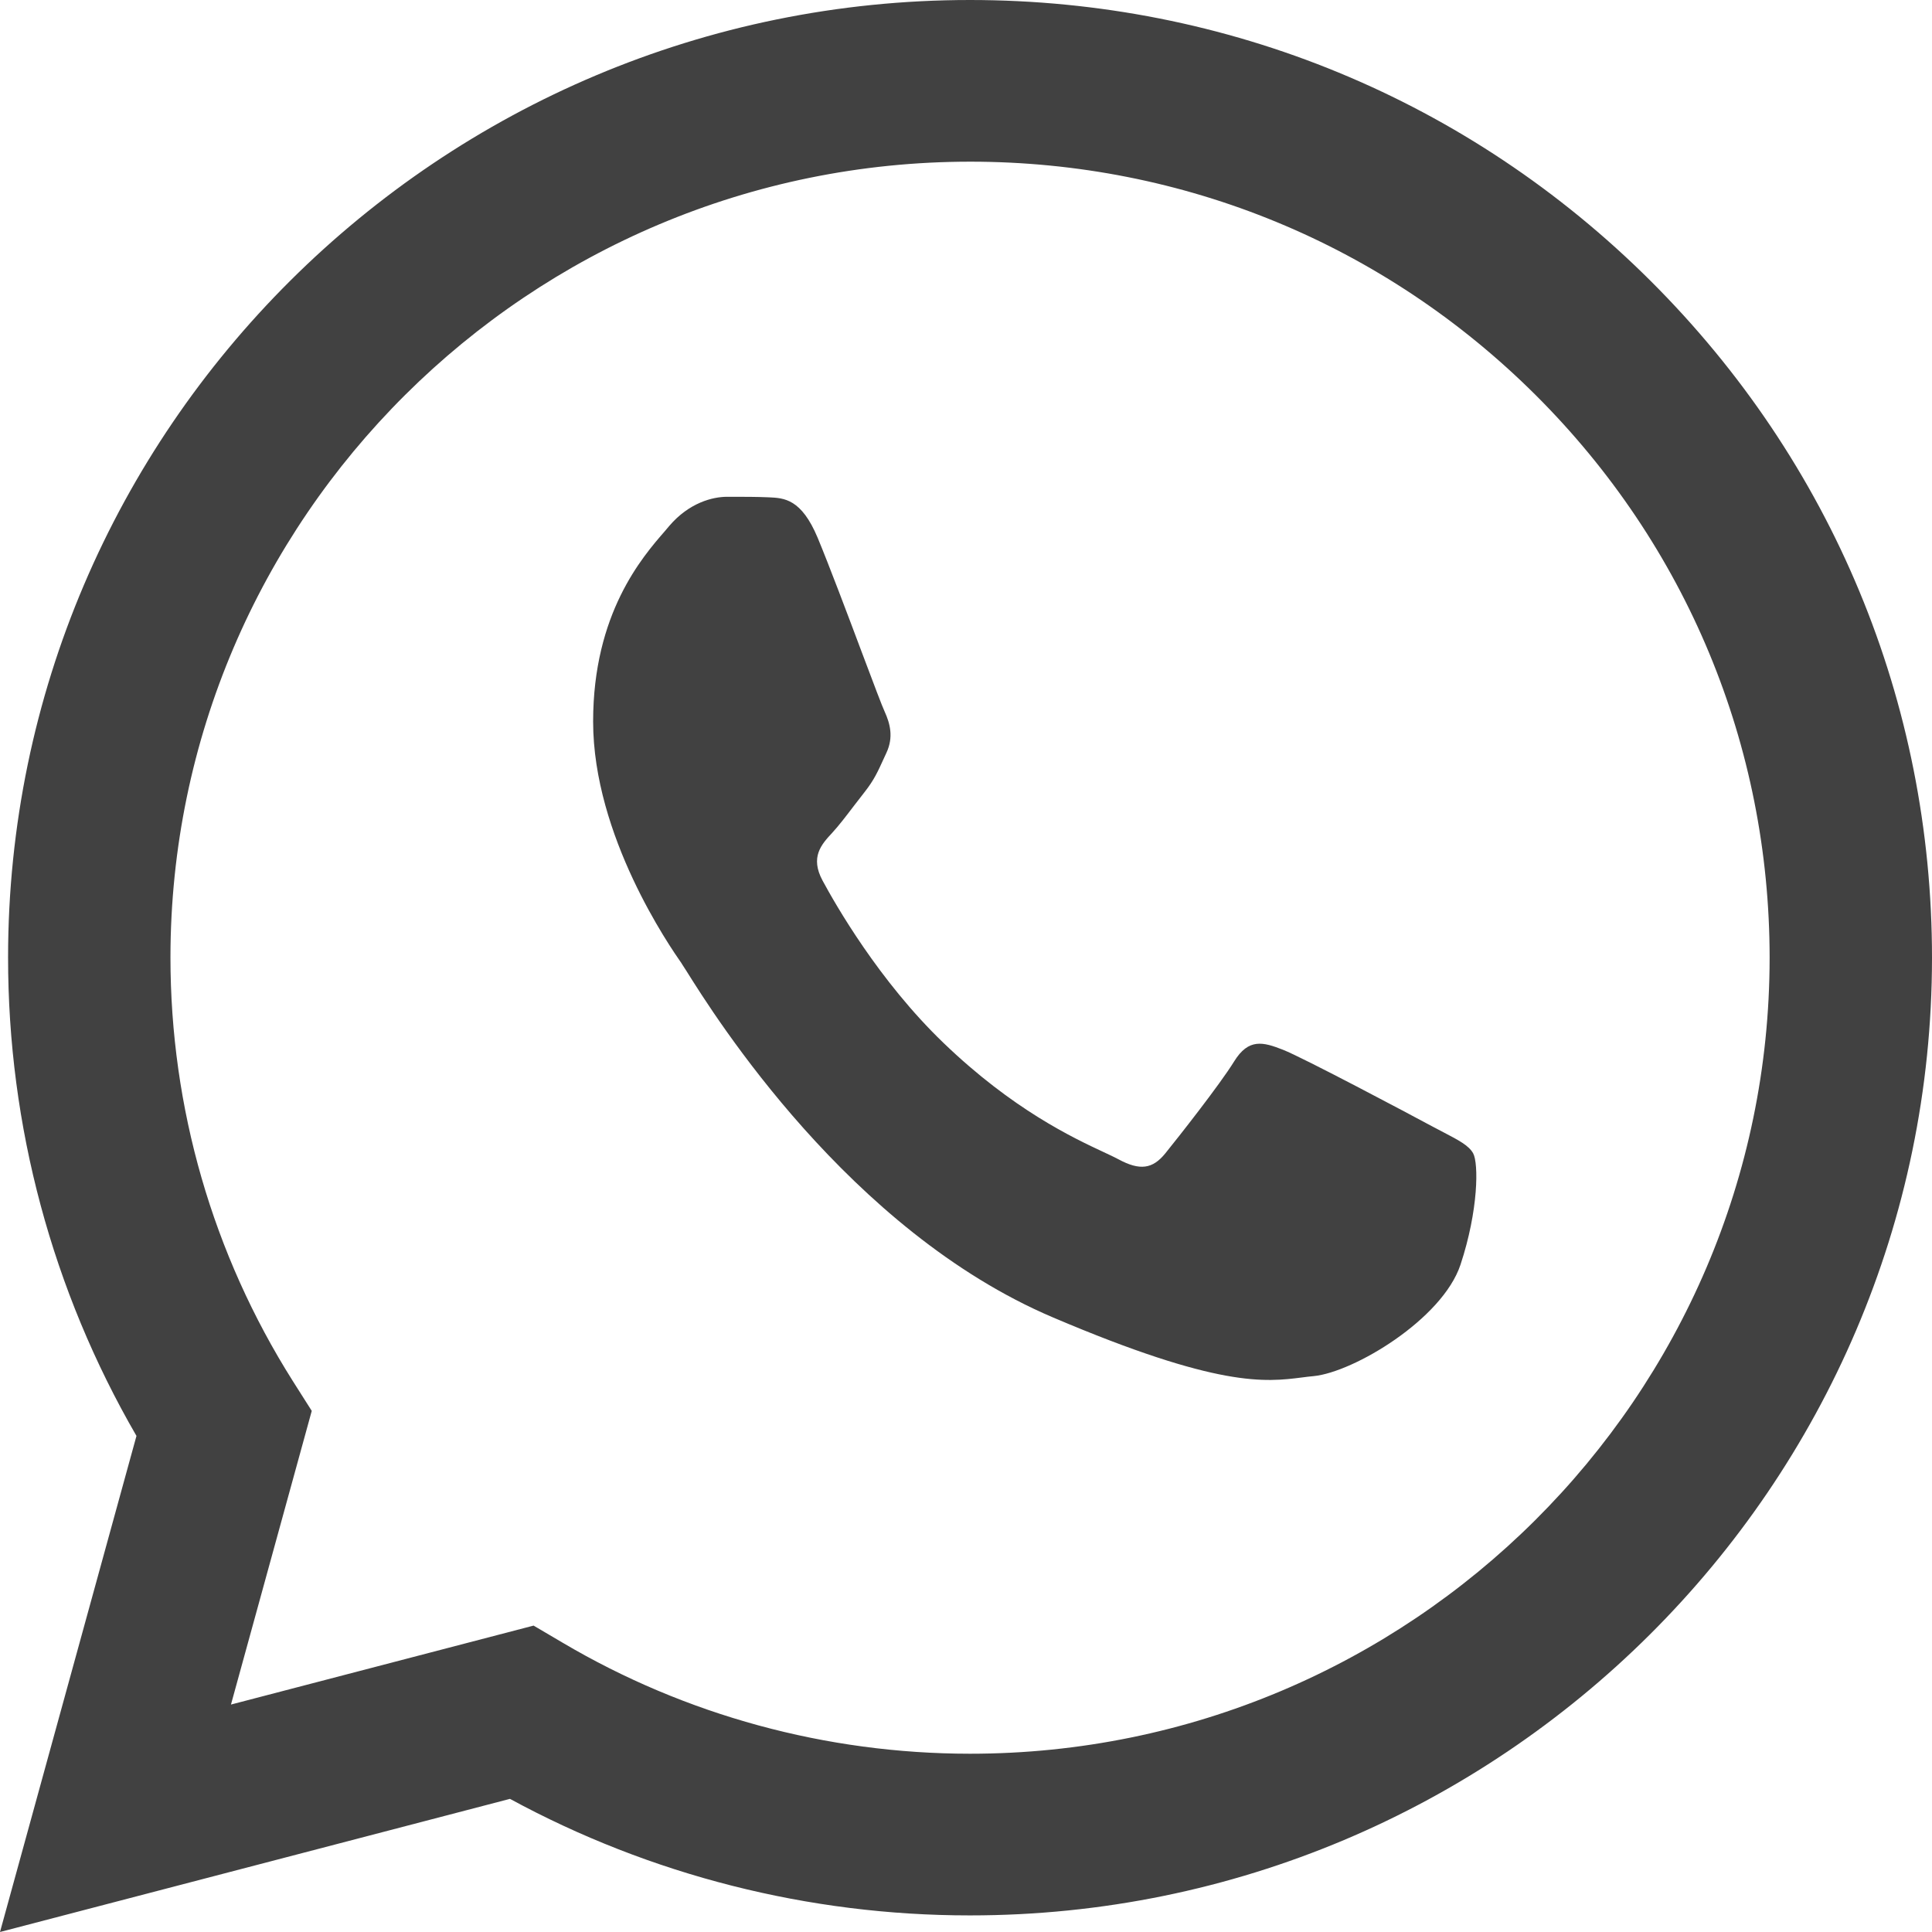 <?xml version="1.0" encoding="UTF-8"?> <svg xmlns="http://www.w3.org/2000/svg" width="22" height="22" viewBox="0 0 22 22" fill="none"> <path fill-rule="evenodd" clip-rule="evenodd" d="M1.554 16.351C0.596 14.698 0.091 12.822 0.092 10.901C0.094 4.89 5.008 0 11.046 0C13.976 0.001 16.726 1.137 18.794 3.197C20.863 5.258 22.001 7.997 22 10.91C21.997 16.92 17.083 21.811 11.046 21.811H11.041C9.208 21.811 7.407 21.353 5.807 20.484L0 22L1.554 16.351ZM3.333 15.724L3.55 16.066L2.63 19.41L6.076 18.511L6.409 18.707C7.806 19.532 9.409 19.969 11.043 19.97H11.046C16.064 19.97 20.148 15.905 20.151 10.909C20.151 8.488 19.205 6.211 17.486 4.498C15.767 2.786 13.482 1.842 11.05 1.841C6.027 1.841 1.943 5.906 1.941 10.902C1.941 12.614 2.422 14.281 3.333 15.724ZM8.754 5.663C8.93 5.671 9.125 5.68 9.311 6.124C9.437 6.427 9.65 6.991 9.819 7.442C9.945 7.776 10.047 8.048 10.074 8.104C10.135 8.238 10.177 8.394 10.094 8.572C10.082 8.599 10.07 8.624 10.059 8.648C9.997 8.784 9.952 8.884 9.847 9.017C9.806 9.069 9.763 9.125 9.72 9.181C9.635 9.293 9.55 9.404 9.476 9.484C9.352 9.617 9.223 9.761 9.367 10.028C9.511 10.295 10.008 11.169 10.744 11.876C11.534 12.636 12.22 12.957 12.569 13.12C12.638 13.152 12.693 13.178 12.734 13.2C12.981 13.334 13.126 13.311 13.27 13.133C13.414 12.955 13.888 12.354 14.053 12.087C14.218 11.82 14.383 11.865 14.61 11.954C14.837 12.043 16.053 12.688 16.301 12.822C16.349 12.848 16.394 12.871 16.436 12.893C16.608 12.983 16.725 13.043 16.775 13.133C16.837 13.245 16.837 13.778 16.631 14.401C16.424 15.024 15.414 15.625 14.96 15.67C14.917 15.674 14.873 15.679 14.829 15.685C14.41 15.738 13.88 15.806 11.991 15.002C9.667 14.014 8.135 11.565 7.818 11.059C7.791 11.017 7.774 10.989 7.764 10.975L7.762 10.971C7.628 10.779 6.754 9.519 6.754 8.216C6.754 6.987 7.314 6.343 7.572 6.047C7.589 6.026 7.606 6.008 7.62 5.99C7.847 5.724 8.115 5.657 8.28 5.657C8.291 5.657 8.301 5.657 8.312 5.657C8.466 5.657 8.619 5.657 8.754 5.663Z" fill="#414141"></path> </svg> 